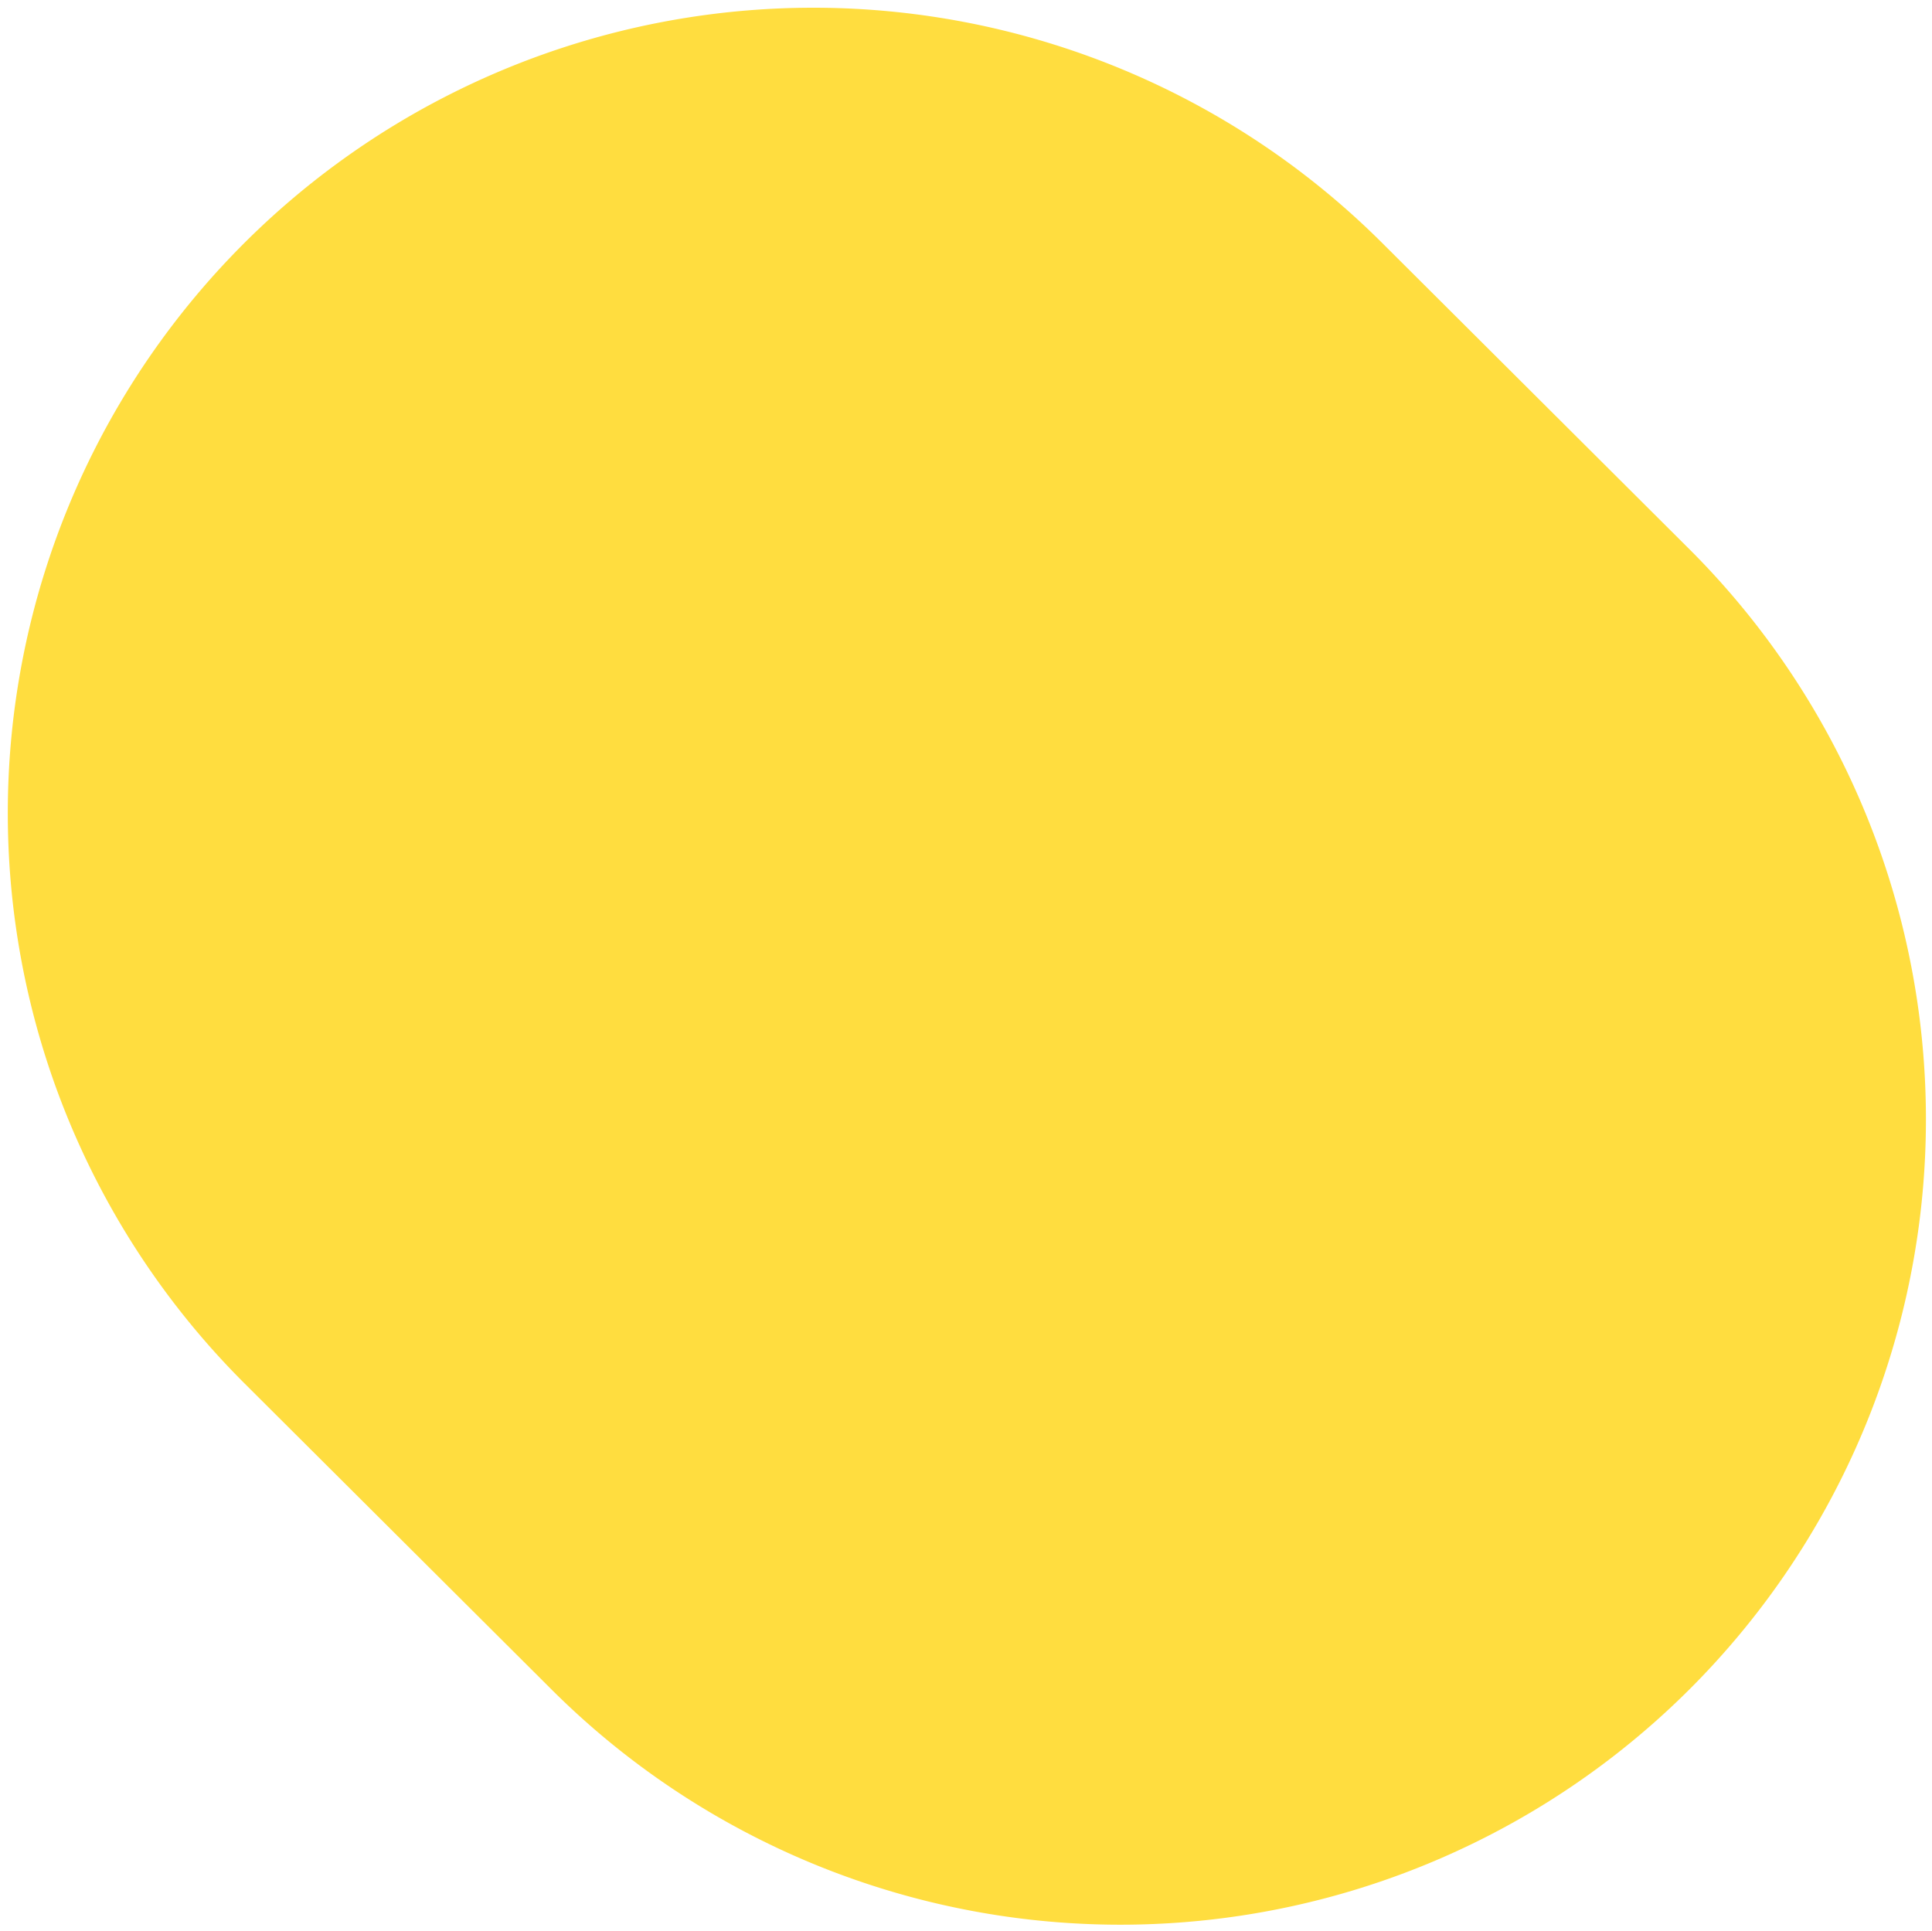 <?xml version="1.0" encoding="UTF-8"?>
<svg xmlns="http://www.w3.org/2000/svg" width="124.169" height="124.108" viewBox="0 0 124.169 124.108">
  <path id="Tracciato_429" data-name="Tracciato 429" d="M95.154,15.1a51.768,51.768,0,0,0-73.092,73.33l19.632,19.573a51.769,51.769,0,1,0,73.092-73.332Z" transform="translate(-6.339 0.5)" fill="#ffd410" stroke="rgba(0,0,0,0)" stroke-width="1" opacity="0.8"></path>
</svg>

